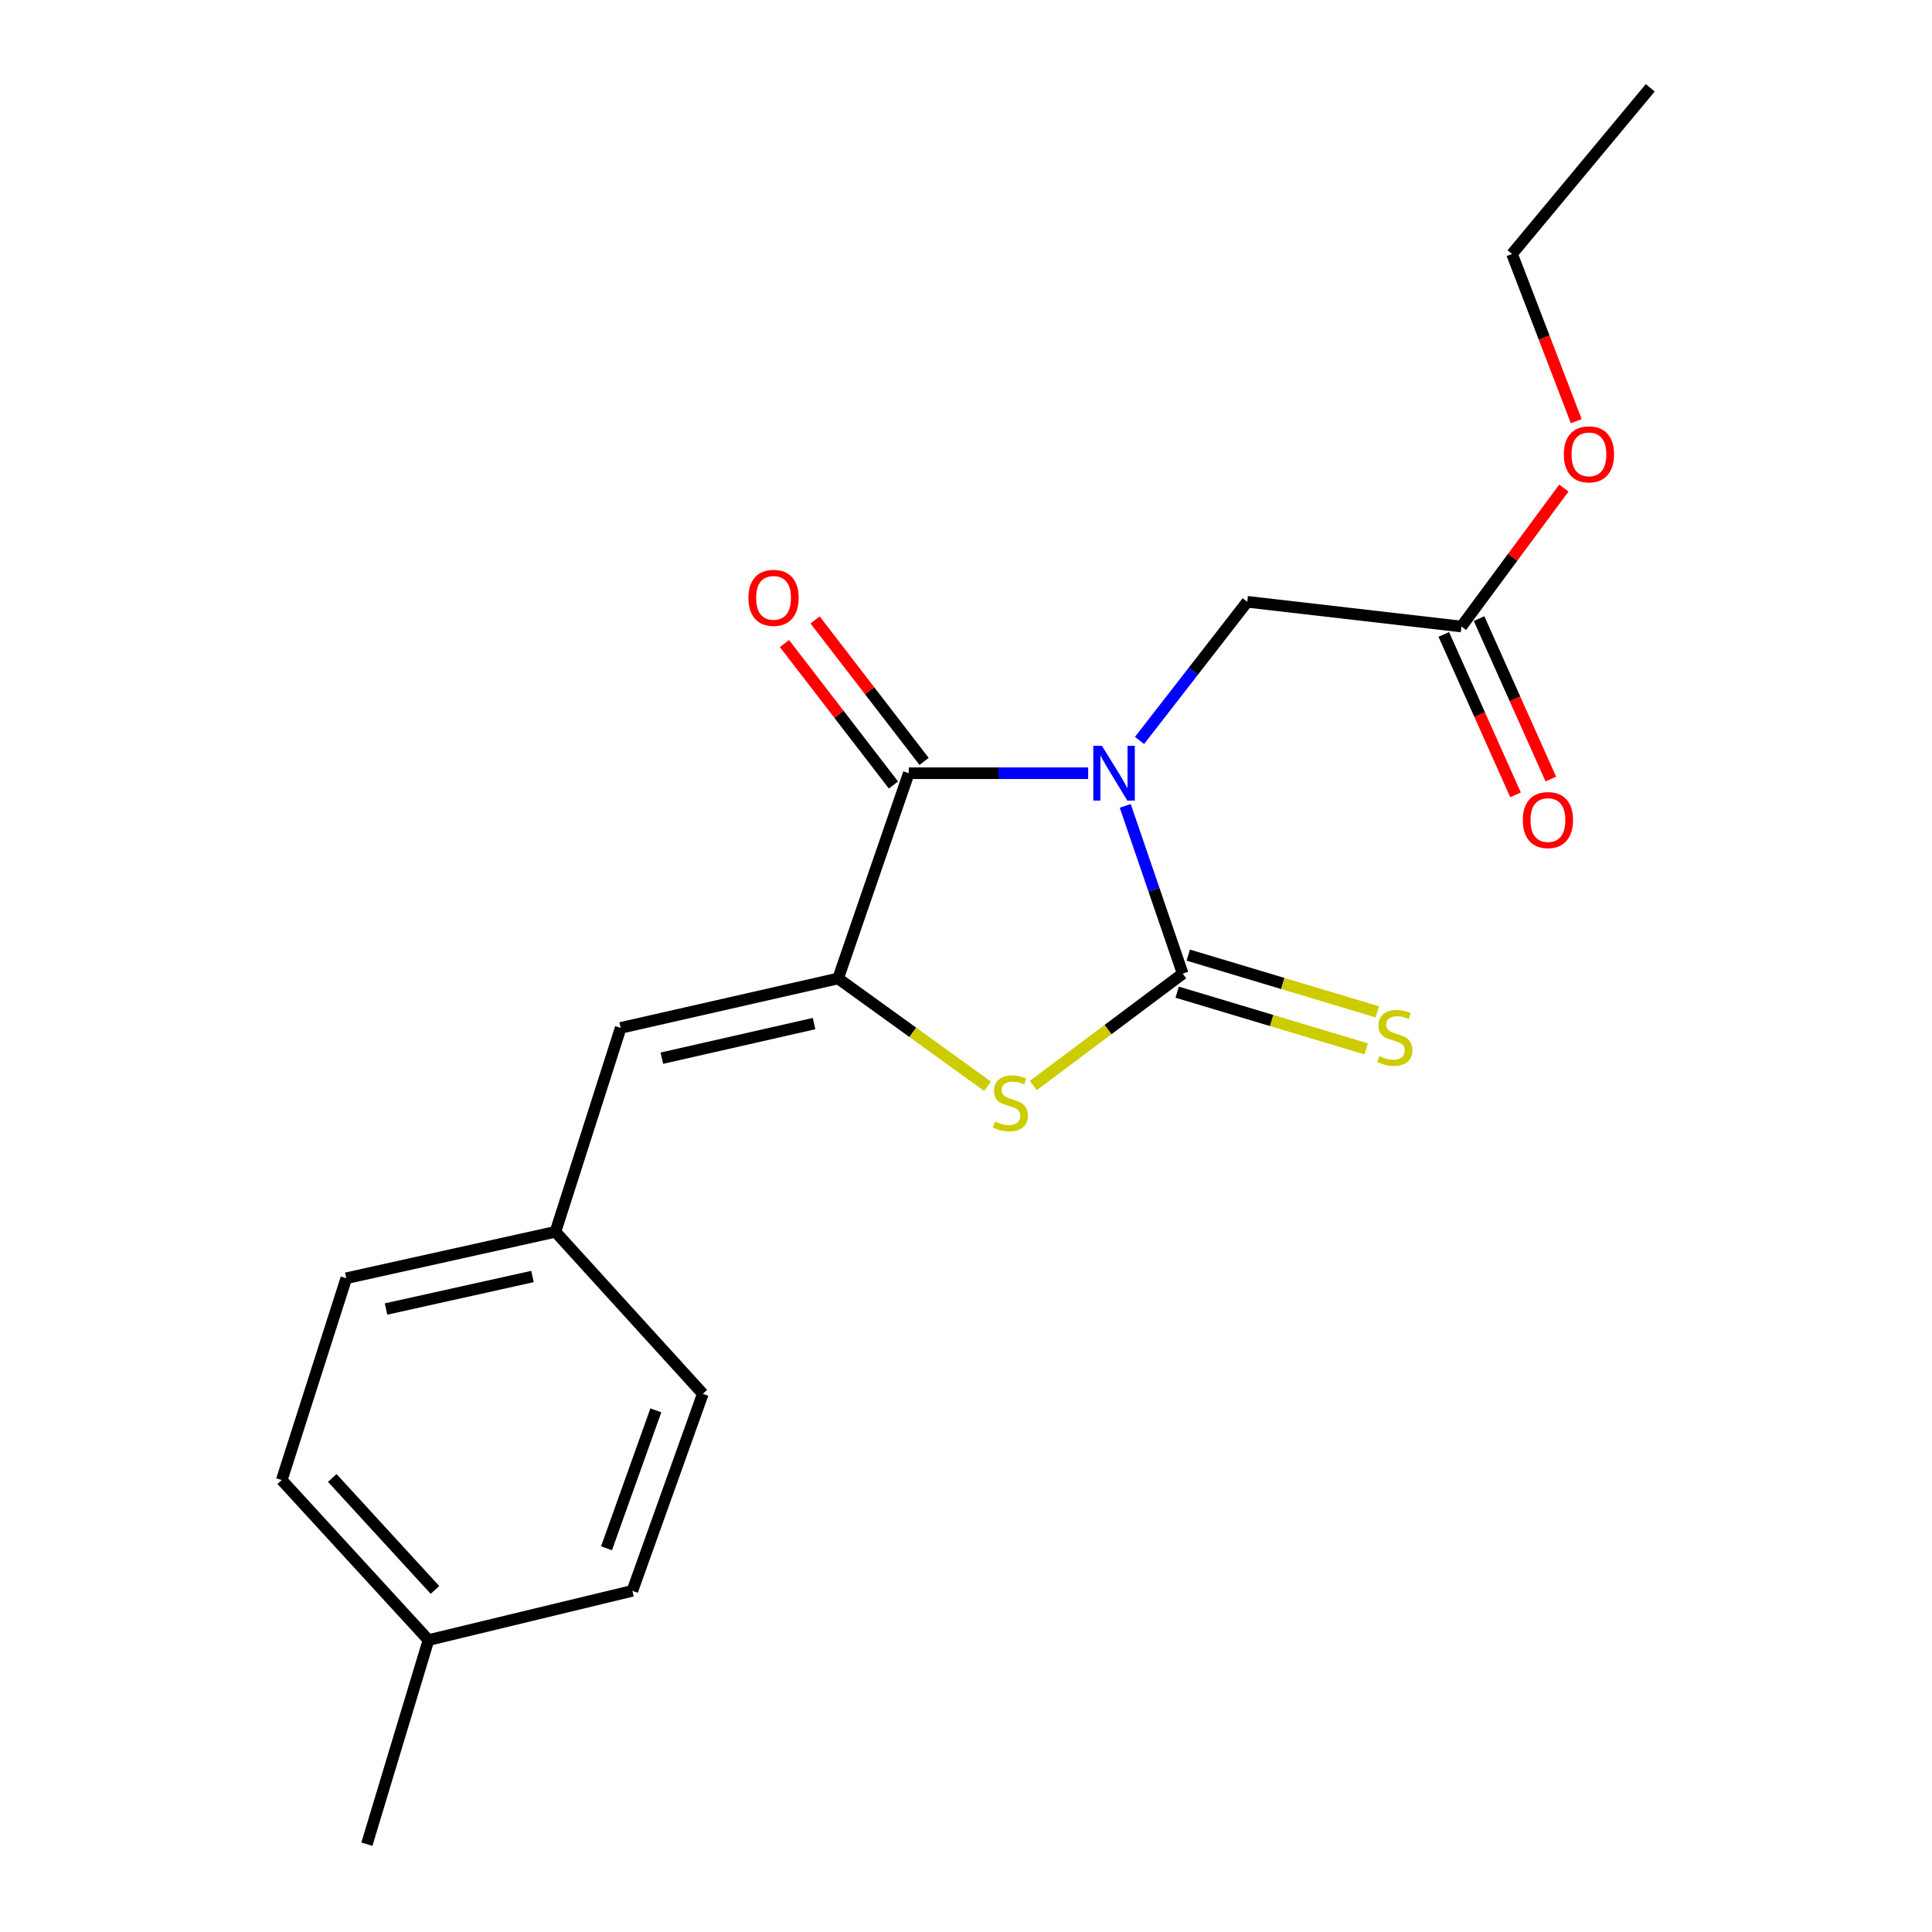 <?xml version='1.0' encoding='iso-8859-1'?>
<svg version='1.1' baseProfile='full'
              xmlns='http://www.w3.org/2000/svg'
                      xmlns:rdkit='http://www.rdkit.org/xml'
                      xmlns:xlink='http://www.w3.org/1999/xlink'
                  xml:space='preserve'
width='1000px' height='1000px' viewBox='0 0 1000 1000'>
<!-- END OF HEADER -->
<rect style='opacity:1.0;fill:#FFFFFF;stroke:none' width='1000' height='1000' x='0' y='0'> </rect>
<path class='bond-0' d='M 582.422,417.119 L 597.295,460.539' style='fill:none;fill-rule:evenodd;stroke:#0000FF;stroke-width:6px;stroke-linecap:butt;stroke-linejoin:miter;stroke-opacity:1' />
<path class='bond-0' d='M 597.295,460.539 L 612.169,503.958' style='fill:none;fill-rule:evenodd;stroke:#000000;stroke-width:6px;stroke-linecap:butt;stroke-linejoin:miter;stroke-opacity:1' />
<path class='bond-1' d='M 563.236,400.218 L 516.807,400.218' style='fill:none;fill-rule:evenodd;stroke:#0000FF;stroke-width:6px;stroke-linecap:butt;stroke-linejoin:miter;stroke-opacity:1' />
<path class='bond-1' d='M 516.807,400.218 L 470.379,400.218' style='fill:none;fill-rule:evenodd;stroke:#000000;stroke-width:6px;stroke-linecap:butt;stroke-linejoin:miter;stroke-opacity:1' />
<path class='bond-5' d='M 589.816,383.249 L 617.693,347.369' style='fill:none;fill-rule:evenodd;stroke:#0000FF;stroke-width:6px;stroke-linecap:butt;stroke-linejoin:miter;stroke-opacity:1' />
<path class='bond-5' d='M 617.693,347.369 L 645.57,311.488' style='fill:none;fill-rule:evenodd;stroke:#000000;stroke-width:6px;stroke-linecap:butt;stroke-linejoin:miter;stroke-opacity:1' />
<path class='bond-3' d='M 612.169,503.958 L 573.503,532.916' style='fill:none;fill-rule:evenodd;stroke:#000000;stroke-width:6px;stroke-linecap:butt;stroke-linejoin:miter;stroke-opacity:1' />
<path class='bond-3' d='M 573.503,532.916 L 534.838,561.875' style='fill:none;fill-rule:evenodd;stroke:#CCCC00;stroke-width:6px;stroke-linecap:butt;stroke-linejoin:miter;stroke-opacity:1' />
<path class='bond-6' d='M 609.293,513.543 L 658.22,528.224' style='fill:none;fill-rule:evenodd;stroke:#000000;stroke-width:6px;stroke-linecap:butt;stroke-linejoin:miter;stroke-opacity:1' />
<path class='bond-6' d='M 658.22,528.224 L 707.147,542.905' style='fill:none;fill-rule:evenodd;stroke:#CCCC00;stroke-width:6px;stroke-linecap:butt;stroke-linejoin:miter;stroke-opacity:1' />
<path class='bond-6' d='M 615.045,494.373 L 663.972,509.054' style='fill:none;fill-rule:evenodd;stroke:#000000;stroke-width:6px;stroke-linecap:butt;stroke-linejoin:miter;stroke-opacity:1' />
<path class='bond-6' d='M 663.972,509.054 L 712.899,523.735' style='fill:none;fill-rule:evenodd;stroke:#CCCC00;stroke-width:6px;stroke-linecap:butt;stroke-linejoin:miter;stroke-opacity:1' />
<path class='bond-2' d='M 470.379,400.218 L 433.797,506.449' style='fill:none;fill-rule:evenodd;stroke:#000000;stroke-width:6px;stroke-linecap:butt;stroke-linejoin:miter;stroke-opacity:1' />
<path class='bond-8' d='M 478.306,394.111 L 450.099,357.497' style='fill:none;fill-rule:evenodd;stroke:#000000;stroke-width:6px;stroke-linecap:butt;stroke-linejoin:miter;stroke-opacity:1' />
<path class='bond-8' d='M 450.099,357.497 L 421.892,320.884' style='fill:none;fill-rule:evenodd;stroke:#FF0000;stroke-width:6px;stroke-linecap:butt;stroke-linejoin:miter;stroke-opacity:1' />
<path class='bond-8' d='M 462.452,406.325 L 434.245,369.712' style='fill:none;fill-rule:evenodd;stroke:#000000;stroke-width:6px;stroke-linecap:butt;stroke-linejoin:miter;stroke-opacity:1' />
<path class='bond-8' d='M 434.245,369.712 L 406.037,333.099' style='fill:none;fill-rule:evenodd;stroke:#FF0000;stroke-width:6px;stroke-linecap:butt;stroke-linejoin:miter;stroke-opacity:1' />
<path class='bond-4' d='M 433.797,506.449 L 321.262,532.034' style='fill:none;fill-rule:evenodd;stroke:#000000;stroke-width:6px;stroke-linecap:butt;stroke-linejoin:miter;stroke-opacity:1' />
<path class='bond-4' d='M 421.354,529.803 L 342.579,547.712' style='fill:none;fill-rule:evenodd;stroke:#000000;stroke-width:6px;stroke-linecap:butt;stroke-linejoin:miter;stroke-opacity:1' />
<path class='bond-20' d='M 433.797,506.449 L 472.47,534.34' style='fill:none;fill-rule:evenodd;stroke:#000000;stroke-width:6px;stroke-linecap:butt;stroke-linejoin:miter;stroke-opacity:1' />
<path class='bond-20' d='M 472.47,534.34 L 511.143,562.231' style='fill:none;fill-rule:evenodd;stroke:#CCCC00;stroke-width:6px;stroke-linecap:butt;stroke-linejoin:miter;stroke-opacity:1' />
<path class='bond-10' d='M 321.262,532.034 L 287.504,637.576' style='fill:none;fill-rule:evenodd;stroke:#000000;stroke-width:6px;stroke-linecap:butt;stroke-linejoin:miter;stroke-opacity:1' />
<path class='bond-7' d='M 645.57,311.488 L 756.438,324.286' style='fill:none;fill-rule:evenodd;stroke:#000000;stroke-width:6px;stroke-linecap:butt;stroke-linejoin:miter;stroke-opacity:1' />
<path class='bond-9' d='M 747.303,328.372 L 765.87,369.888' style='fill:none;fill-rule:evenodd;stroke:#000000;stroke-width:6px;stroke-linecap:butt;stroke-linejoin:miter;stroke-opacity:1' />
<path class='bond-9' d='M 765.87,369.888 L 784.438,411.404' style='fill:none;fill-rule:evenodd;stroke:#FF0000;stroke-width:6px;stroke-linecap:butt;stroke-linejoin:miter;stroke-opacity:1' />
<path class='bond-9' d='M 765.573,320.201 L 784.14,361.717' style='fill:none;fill-rule:evenodd;stroke:#000000;stroke-width:6px;stroke-linecap:butt;stroke-linejoin:miter;stroke-opacity:1' />
<path class='bond-9' d='M 784.14,361.717 L 802.708,403.233' style='fill:none;fill-rule:evenodd;stroke:#FF0000;stroke-width:6px;stroke-linecap:butt;stroke-linejoin:miter;stroke-opacity:1' />
<path class='bond-11' d='M 756.438,324.286 L 782.947,288.455' style='fill:none;fill-rule:evenodd;stroke:#000000;stroke-width:6px;stroke-linecap:butt;stroke-linejoin:miter;stroke-opacity:1' />
<path class='bond-11' d='M 782.947,288.455 L 809.457,252.623' style='fill:none;fill-rule:evenodd;stroke:#FF0000;stroke-width:6px;stroke-linecap:butt;stroke-linejoin:miter;stroke-opacity:1' />
<path class='bond-13' d='M 287.504,637.576 L 363.781,721.435' style='fill:none;fill-rule:evenodd;stroke:#000000;stroke-width:6px;stroke-linecap:butt;stroke-linejoin:miter;stroke-opacity:1' />
<path class='bond-14' d='M 287.504,637.576 L 179.239,661.615' style='fill:none;fill-rule:evenodd;stroke:#000000;stroke-width:6px;stroke-linecap:butt;stroke-linejoin:miter;stroke-opacity:1' />
<path class='bond-14' d='M 275.603,660.72 L 199.817,677.547' style='fill:none;fill-rule:evenodd;stroke:#000000;stroke-width:6px;stroke-linecap:butt;stroke-linejoin:miter;stroke-opacity:1' />
<path class='bond-17' d='M 815.863,217.994 L 799.243,174.721' style='fill:none;fill-rule:evenodd;stroke:#FF0000;stroke-width:6px;stroke-linecap:butt;stroke-linejoin:miter;stroke-opacity:1' />
<path class='bond-17' d='M 799.243,174.721 L 782.623,131.449' style='fill:none;fill-rule:evenodd;stroke:#000000;stroke-width:6px;stroke-linecap:butt;stroke-linejoin:miter;stroke-opacity:1' />
<path class='bond-12' d='M 221.78,848.893 L 145.837,766.089' style='fill:none;fill-rule:evenodd;stroke:#000000;stroke-width:6px;stroke-linecap:butt;stroke-linejoin:miter;stroke-opacity:1' />
<path class='bond-12' d='M 225.139,822.944 L 171.979,764.982' style='fill:none;fill-rule:evenodd;stroke:#000000;stroke-width:6px;stroke-linecap:butt;stroke-linejoin:miter;stroke-opacity:1' />
<path class='bond-18' d='M 221.78,848.893 L 189.902,954.545' style='fill:none;fill-rule:evenodd;stroke:#000000;stroke-width:6px;stroke-linecap:butt;stroke-linejoin:miter;stroke-opacity:1' />
<path class='bond-21' d='M 221.78,848.893 L 327.311,823.419' style='fill:none;fill-rule:evenodd;stroke:#000000;stroke-width:6px;stroke-linecap:butt;stroke-linejoin:miter;stroke-opacity:1' />
<path class='bond-16' d='M 363.781,721.435 L 327.311,823.419' style='fill:none;fill-rule:evenodd;stroke:#000000;stroke-width:6px;stroke-linecap:butt;stroke-linejoin:miter;stroke-opacity:1' />
<path class='bond-16' d='M 339.465,729.993 L 313.936,801.382' style='fill:none;fill-rule:evenodd;stroke:#000000;stroke-width:6px;stroke-linecap:butt;stroke-linejoin:miter;stroke-opacity:1' />
<path class='bond-15' d='M 179.239,661.615 L 145.837,766.089' style='fill:none;fill-rule:evenodd;stroke:#000000;stroke-width:6px;stroke-linecap:butt;stroke-linejoin:miter;stroke-opacity:1' />
<path class='bond-19' d='M 782.623,131.449 L 854.163,45.455' style='fill:none;fill-rule:evenodd;stroke:#000000;stroke-width:6px;stroke-linecap:butt;stroke-linejoin:miter;stroke-opacity:1' />
<path  class='atom-0' d='M 570.372 386.058
L 579.652 401.058
Q 580.572 402.538, 582.052 405.218
Q 583.532 407.898, 583.612 408.058
L 583.612 386.058
L 587.372 386.058
L 587.372 414.378
L 583.492 414.378
L 573.532 397.978
Q 572.372 396.058, 571.132 393.858
Q 569.932 391.658, 569.572 390.978
L 569.572 414.378
L 565.892 414.378
L 565.892 386.058
L 570.372 386.058
' fill='#0000FF'/>
<path  class='atom-4' d='M 514.972 580.481
Q 515.292 580.601, 516.612 581.161
Q 517.932 581.721, 519.372 582.081
Q 520.852 582.401, 522.292 582.401
Q 524.972 582.401, 526.532 581.121
Q 528.092 579.801, 528.092 577.521
Q 528.092 575.961, 527.292 575.001
Q 526.532 574.041, 525.332 573.521
Q 524.132 573.001, 522.132 572.401
Q 519.612 571.641, 518.092 570.921
Q 516.612 570.201, 515.532 568.681
Q 514.492 567.161, 514.492 564.601
Q 514.492 561.041, 516.892 558.841
Q 519.332 556.641, 524.132 556.641
Q 527.412 556.641, 531.132 558.201
L 530.212 561.281
Q 526.812 559.881, 524.252 559.881
Q 521.492 559.881, 519.972 561.041
Q 518.452 562.161, 518.492 564.121
Q 518.492 565.641, 519.252 566.561
Q 520.052 567.481, 521.172 568.001
Q 522.332 568.521, 524.252 569.121
Q 526.812 569.921, 528.332 570.721
Q 529.852 571.521, 530.932 573.161
Q 532.052 574.761, 532.052 577.521
Q 532.052 581.441, 529.412 583.561
Q 526.812 585.641, 522.452 585.641
Q 519.932 585.641, 518.012 585.081
Q 516.132 584.561, 513.892 583.641
L 514.972 580.481
' fill='#CCCC00'/>
<path  class='atom-7' d='M 713.969 546.624
Q 714.289 546.744, 715.609 547.304
Q 716.929 547.864, 718.369 548.224
Q 719.849 548.544, 721.289 548.544
Q 723.969 548.544, 725.529 547.264
Q 727.089 545.944, 727.089 543.664
Q 727.089 542.104, 726.289 541.144
Q 725.529 540.184, 724.329 539.664
Q 723.129 539.144, 721.129 538.544
Q 718.609 537.784, 717.089 537.064
Q 715.609 536.344, 714.529 534.824
Q 713.489 533.304, 713.489 530.744
Q 713.489 527.184, 715.889 524.984
Q 718.329 522.784, 723.129 522.784
Q 726.409 522.784, 730.129 524.344
L 729.209 527.424
Q 725.809 526.024, 723.249 526.024
Q 720.489 526.024, 718.969 527.184
Q 717.449 528.304, 717.489 530.264
Q 717.489 531.784, 718.249 532.704
Q 719.049 533.624, 720.169 534.144
Q 721.329 534.664, 723.249 535.264
Q 725.809 536.064, 727.329 536.864
Q 728.849 537.664, 729.929 539.304
Q 731.049 540.904, 731.049 543.664
Q 731.049 547.584, 728.409 549.704
Q 725.809 551.784, 721.449 551.784
Q 718.929 551.784, 717.009 551.224
Q 715.129 550.704, 712.889 549.784
L 713.969 546.624
' fill='#CCCC00'/>
<path  class='atom-9' d='M 387.385 309.444
Q 387.385 302.644, 390.745 298.844
Q 394.105 295.044, 400.385 295.044
Q 406.665 295.044, 410.025 298.844
Q 413.385 302.644, 413.385 309.444
Q 413.385 316.324, 409.985 320.244
Q 406.585 324.124, 400.385 324.124
Q 394.145 324.124, 390.745 320.244
Q 387.385 316.364, 387.385 309.444
M 400.385 320.924
Q 404.705 320.924, 407.025 318.044
Q 409.385 315.124, 409.385 309.444
Q 409.385 303.884, 407.025 301.084
Q 404.705 298.244, 400.385 298.244
Q 396.065 298.244, 393.705 301.044
Q 391.385 303.844, 391.385 309.444
Q 391.385 315.164, 393.705 318.044
Q 396.065 320.924, 400.385 320.924
' fill='#FF0000'/>
<path  class='atom-10' d='M 788.203 424.46
Q 788.203 417.66, 791.563 413.86
Q 794.923 410.06, 801.203 410.06
Q 807.483 410.06, 810.843 413.86
Q 814.203 417.66, 814.203 424.46
Q 814.203 431.34, 810.803 435.26
Q 807.403 439.14, 801.203 439.14
Q 794.963 439.14, 791.563 435.26
Q 788.203 431.38, 788.203 424.46
M 801.203 435.94
Q 805.523 435.94, 807.843 433.06
Q 810.203 430.14, 810.203 424.46
Q 810.203 418.9, 807.843 416.1
Q 805.523 413.26, 801.203 413.26
Q 796.883 413.26, 794.523 416.06
Q 792.203 418.86, 792.203 424.46
Q 792.203 430.18, 794.523 433.06
Q 796.883 435.94, 801.203 435.94
' fill='#FF0000'/>
<path  class='atom-12' d='M 809.429 235.169
Q 809.429 228.369, 812.789 224.569
Q 816.149 220.769, 822.429 220.769
Q 828.709 220.769, 832.069 224.569
Q 835.429 228.369, 835.429 235.169
Q 835.429 242.049, 832.029 245.969
Q 828.629 249.849, 822.429 249.849
Q 816.189 249.849, 812.789 245.969
Q 809.429 242.089, 809.429 235.169
M 822.429 246.649
Q 826.749 246.649, 829.069 243.769
Q 831.429 240.849, 831.429 235.169
Q 831.429 229.609, 829.069 226.809
Q 826.749 223.969, 822.429 223.969
Q 818.109 223.969, 815.749 226.769
Q 813.429 229.569, 813.429 235.169
Q 813.429 240.889, 815.749 243.769
Q 818.109 246.649, 822.429 246.649
' fill='#FF0000'/>
</svg>
